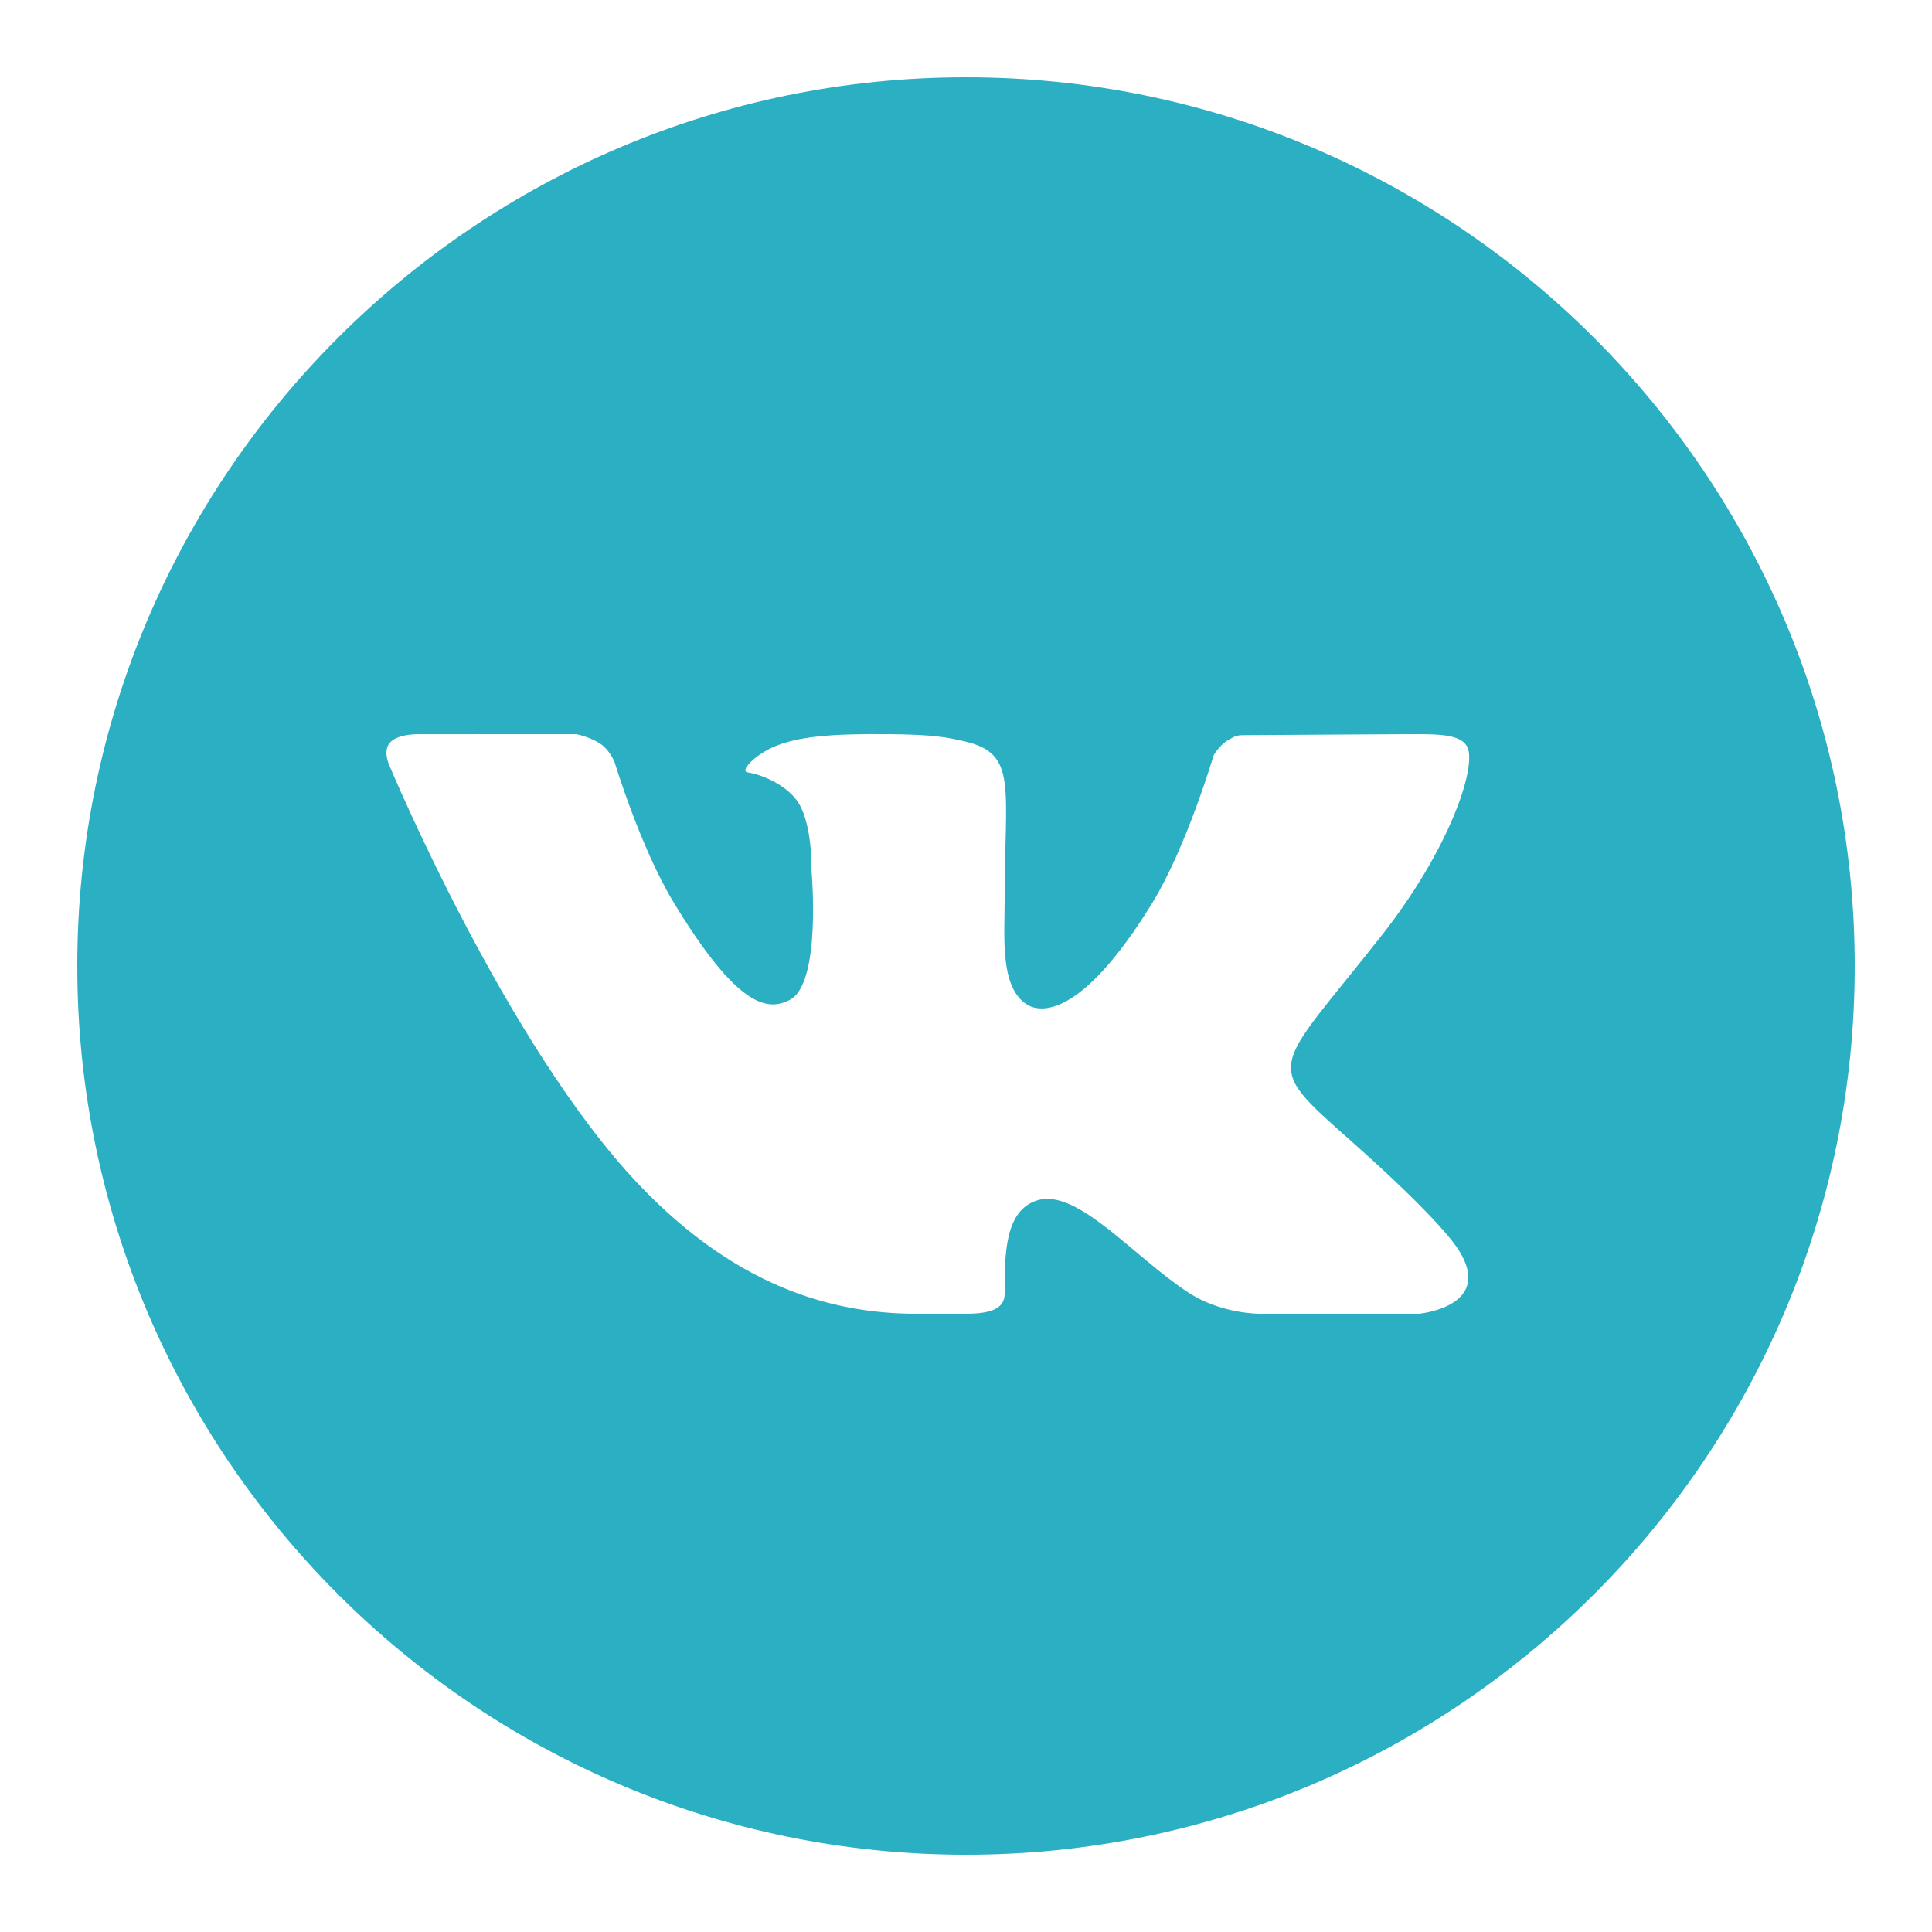 <?xml version="1.0" encoding="UTF-8"?> <svg xmlns="http://www.w3.org/2000/svg" width="50" height="50" viewBox="0 0 50 50" fill="none"> <path d="M25 2C12.318 2 2 12.318 2 25C2 37.682 12.318 48 25 48C37.683 48 48 37.682 48 25C48 12.318 37.683 2 25 2ZM34.973 29.535C37.21 31.521 37.675 32.23 37.751 32.351C38.678 33.821 36.723 34 36.723 34H32.603C32.603 34 31.6 34.011 30.743 33.443C29.346 32.528 27.883 30.754 26.855 31.062C25.992 31.32 26 32.486 26 33.483C26 33.84 25.693 34 25 34C24.307 34 24.019 34 23.712 34C21.455 34 19.006 33.24 16.563 30.687C13.107 27.078 10.076 19.808 10.076 19.808C10.076 19.808 9.897 19.442 10.092 19.219C10.313 18.969 10.914 19.001 10.914 19.001L14.909 19C14.909 19 15.285 19.071 15.555 19.261C15.778 19.417 15.902 19.715 15.902 19.715C15.902 19.715 16.573 21.931 17.428 23.344C19.098 26.102 19.875 26.172 20.442 25.875C21.27 25.445 21 22.513 21 22.513C21 22.513 21.037 21.254 20.605 20.693C20.272 20.259 19.635 20.028 19.357 19.992C19.132 19.963 19.508 19.569 19.987 19.344C20.627 19.059 21.498 18.986 23 19C24.169 19.011 24.506 19.081 24.962 19.186C26.341 19.504 26 20.343 26 23.289C26 24.233 25.87 25.56 26.582 26C26.889 26.19 27.941 26.422 29.813 23.382C30.702 21.94 31.409 19.548 31.409 19.548C31.409 19.548 31.555 19.285 31.782 19.155C32.014 19.022 32.007 19.025 32.325 19.025C32.643 19.025 35.832 19 36.532 19C37.231 19 37.887 18.992 38 19.402C38.162 19.991 37.484 22.009 35.766 24.199C32.943 27.793 32.63 27.457 34.973 29.535Z" fill="#2AAFC3"></path> </svg> 